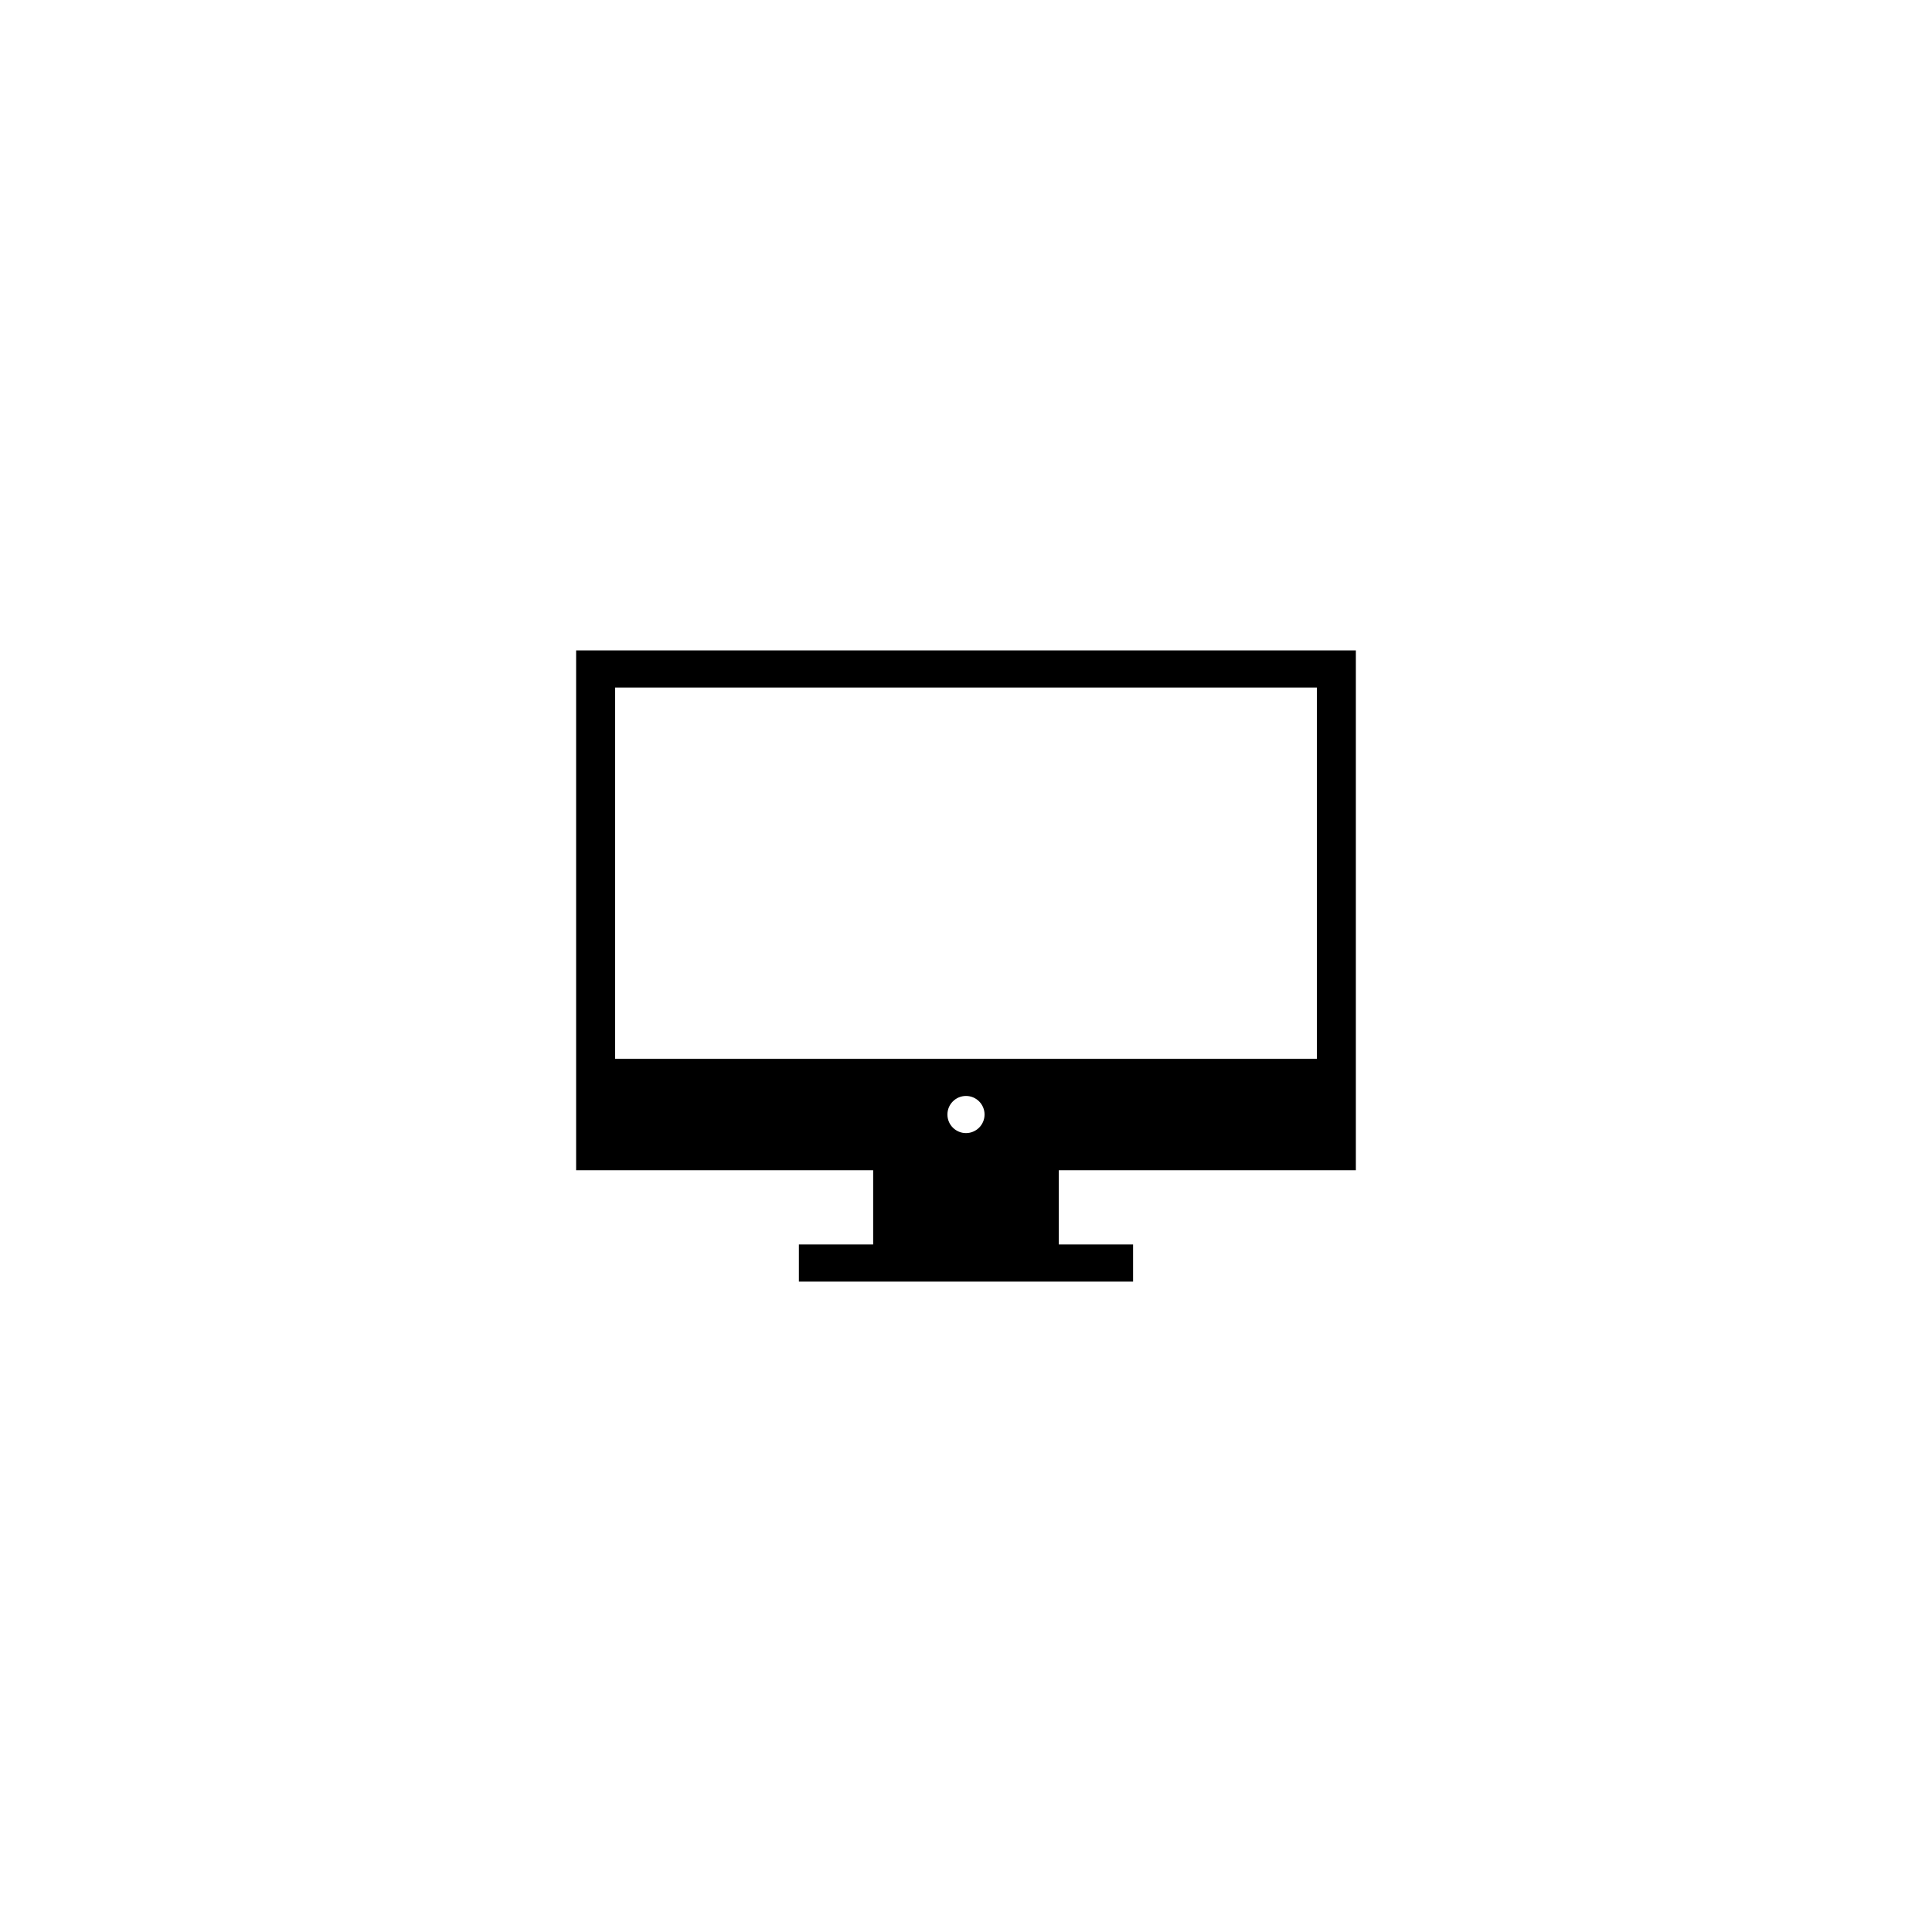 <?xml version="1.0" encoding="UTF-8"?>
<!-- Uploaded to: SVG Repo, www.svgrepo.com, Generator: SVG Repo Mixer Tools -->
<svg fill="#000000" width="800px" height="800px" version="1.1" viewBox="144 144 512 512" xmlns="http://www.w3.org/2000/svg">
 <path d="m307.01 326.2h185.98v98.398h-185.98zm68.387 147.6v-19.68h-78.719v-137.76h206.64v137.76h-78.723v19.68h19.68v9.844h-88.559v-9.844zm19.68-34.438c0-2.715 2.203-4.922 4.922-4.922 2.715 0 4.918 2.207 4.918 4.922s-2.203 4.918-4.918 4.918c-2.719 0-4.922-2.203-4.922-4.918z" fill-rule="evenodd"/>
</svg>
